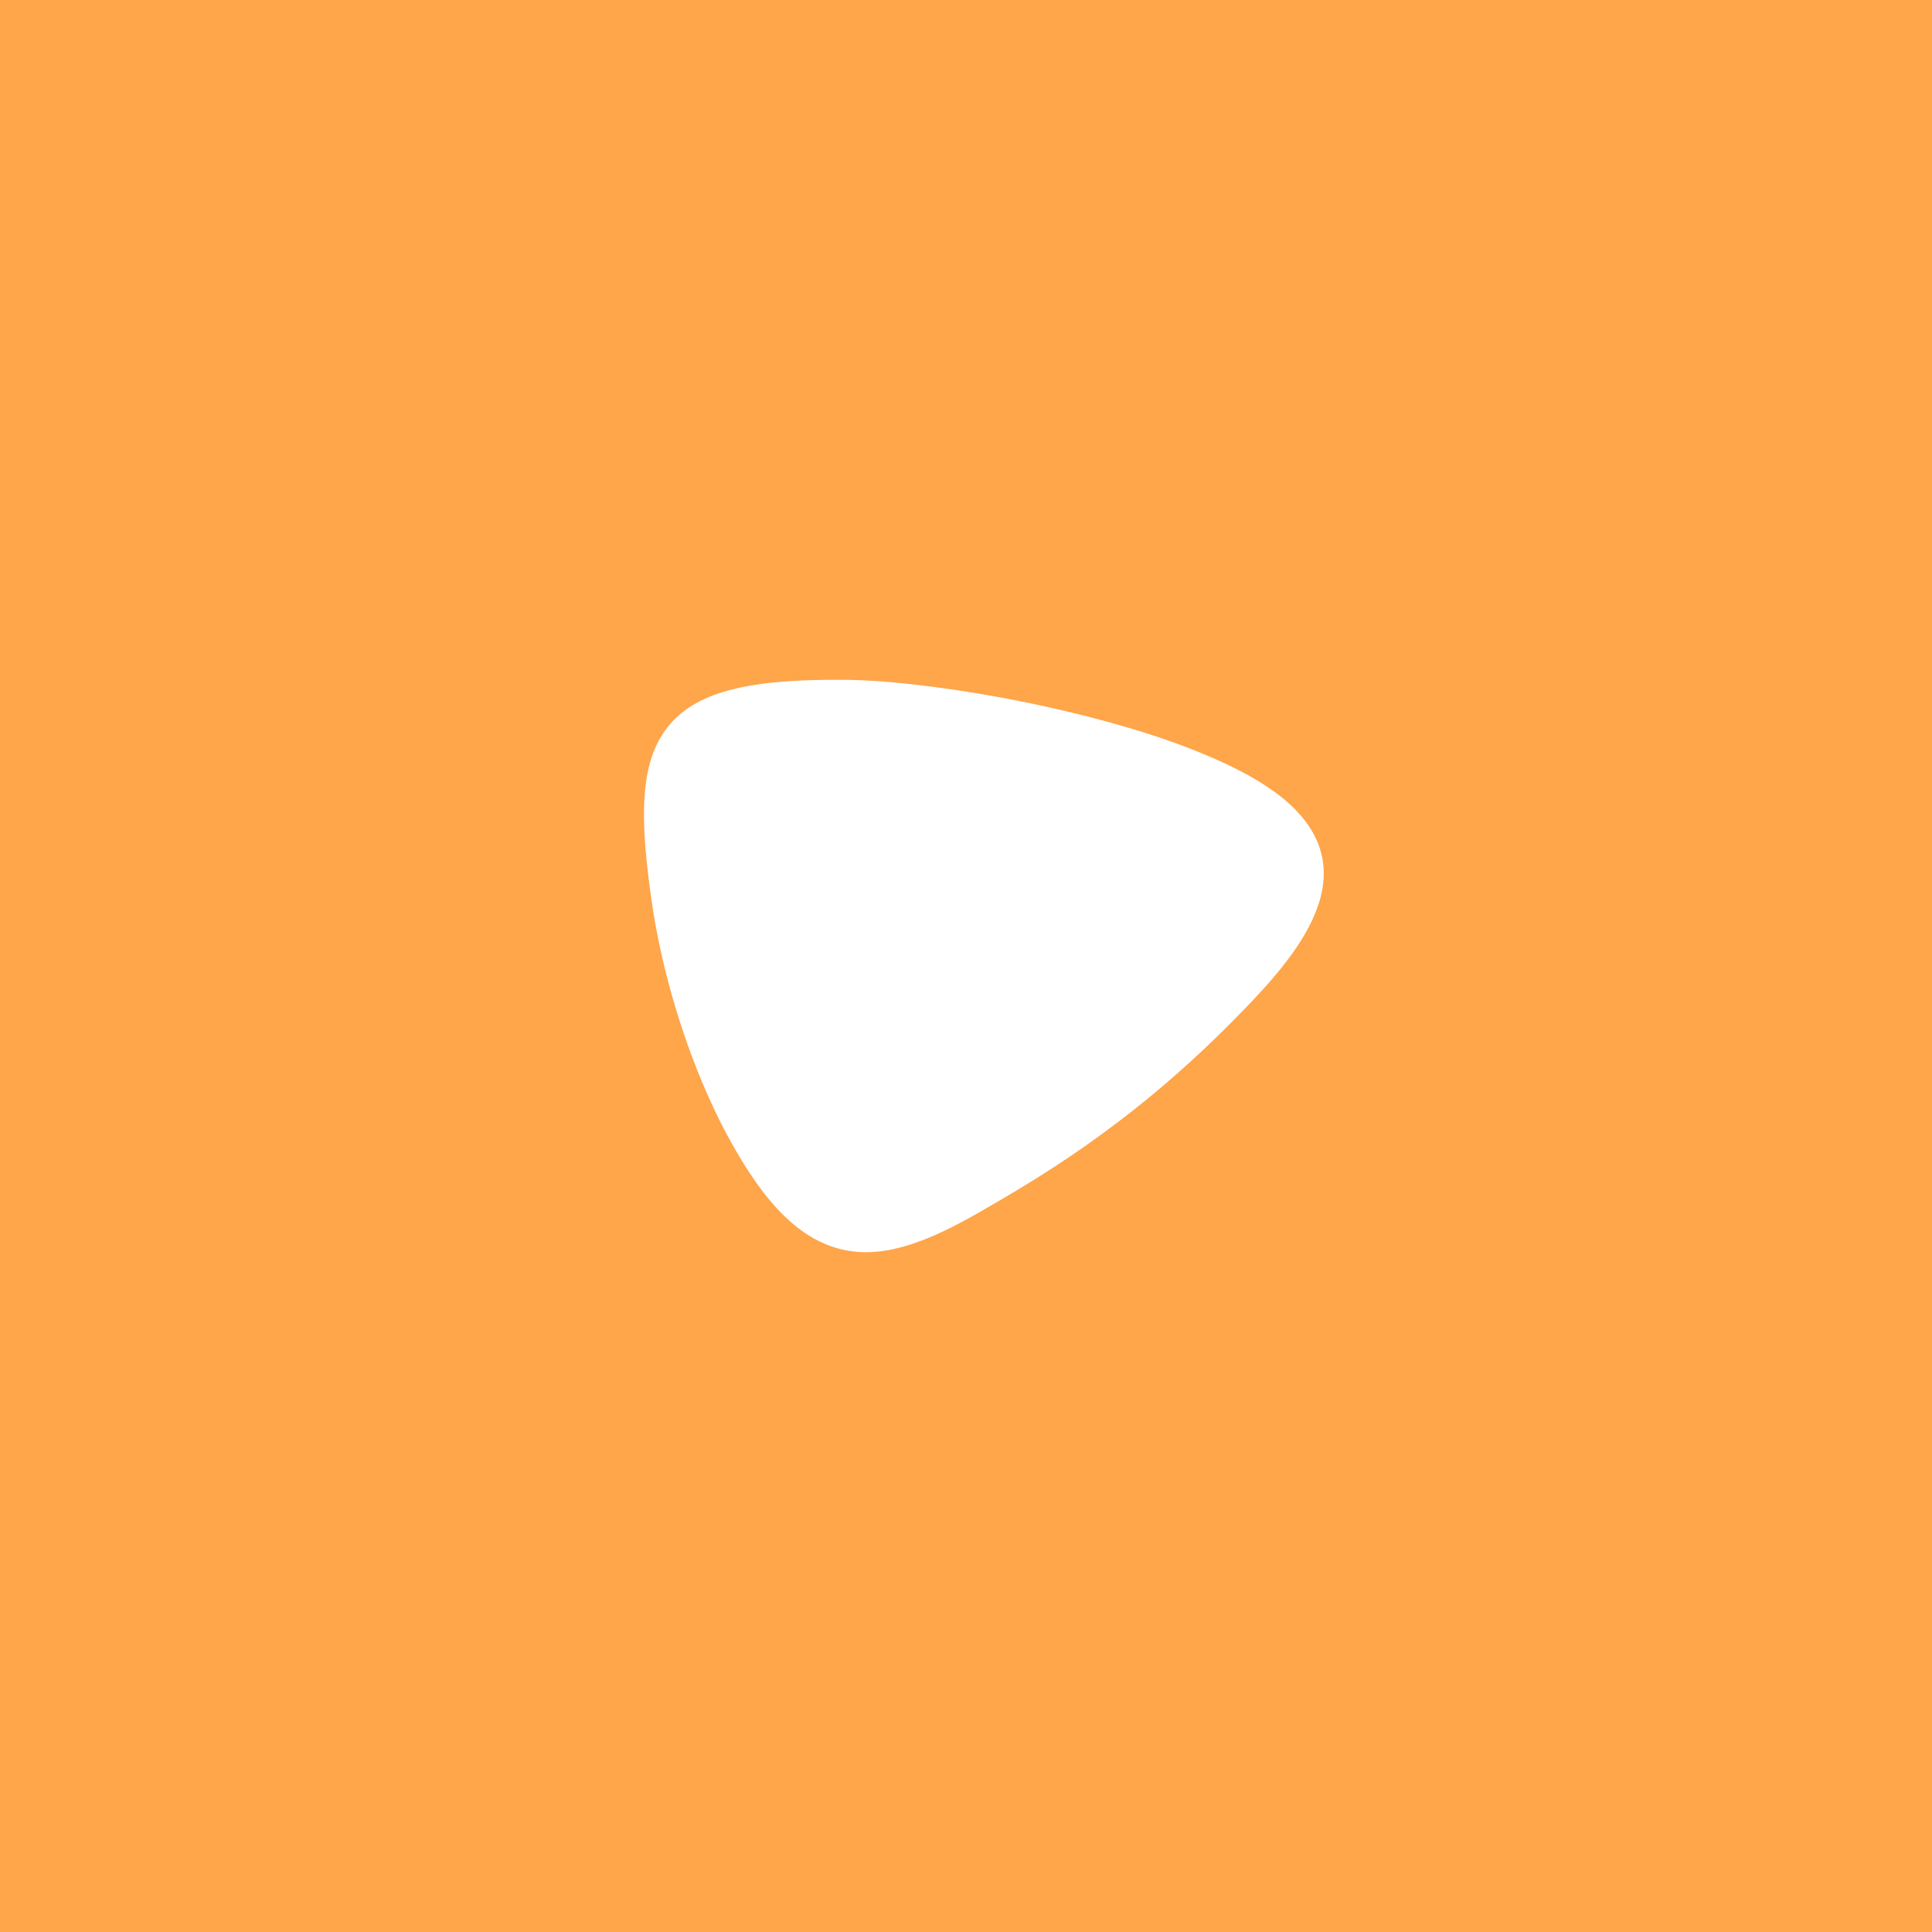 <?xml version="1.0" encoding="UTF-8"?> <svg xmlns="http://www.w3.org/2000/svg" width="48" height="48" viewBox="0 0 48 48" fill="none"><rect x="0" y="0" width="48" height="48" fill="#333333" stroke="none"/><g clip-path="url(#clip0_391_849)"><rect width="48" height="48" fill="#FFA54A"></rect><path fill-rule="evenodd" clip-rule="evenodd" d="M16.182 22.33C16.067 21.503 15.958 20.597 16.016 19.764C16.061 19.122 16.217 18.484 16.657 17.981C17.079 17.498 17.67 17.247 18.296 17.103C19.11 16.916 20.029 16.889 20.863 16.889C21.705 16.889 22.582 16.981 23.415 17.096C24.46 17.24 25.504 17.436 26.529 17.681C27.851 17.996 29.241 18.407 30.466 18.983C31.51 19.474 32.718 20.234 32.873 21.446C33.043 22.78 31.814 24.14 30.94 25.048C29.108 26.951 27.229 28.429 24.922 29.775C23.885 30.38 22.514 31.226 21.251 31.098C20.129 30.985 19.337 30.175 18.745 29.319C17.427 27.415 16.497 24.604 16.182 22.33Z" fill="white"></path></g><defs><clipPath id="clip0_391_849"><rect width="48" height="48" fill="white"></rect></clipPath></defs></svg> 